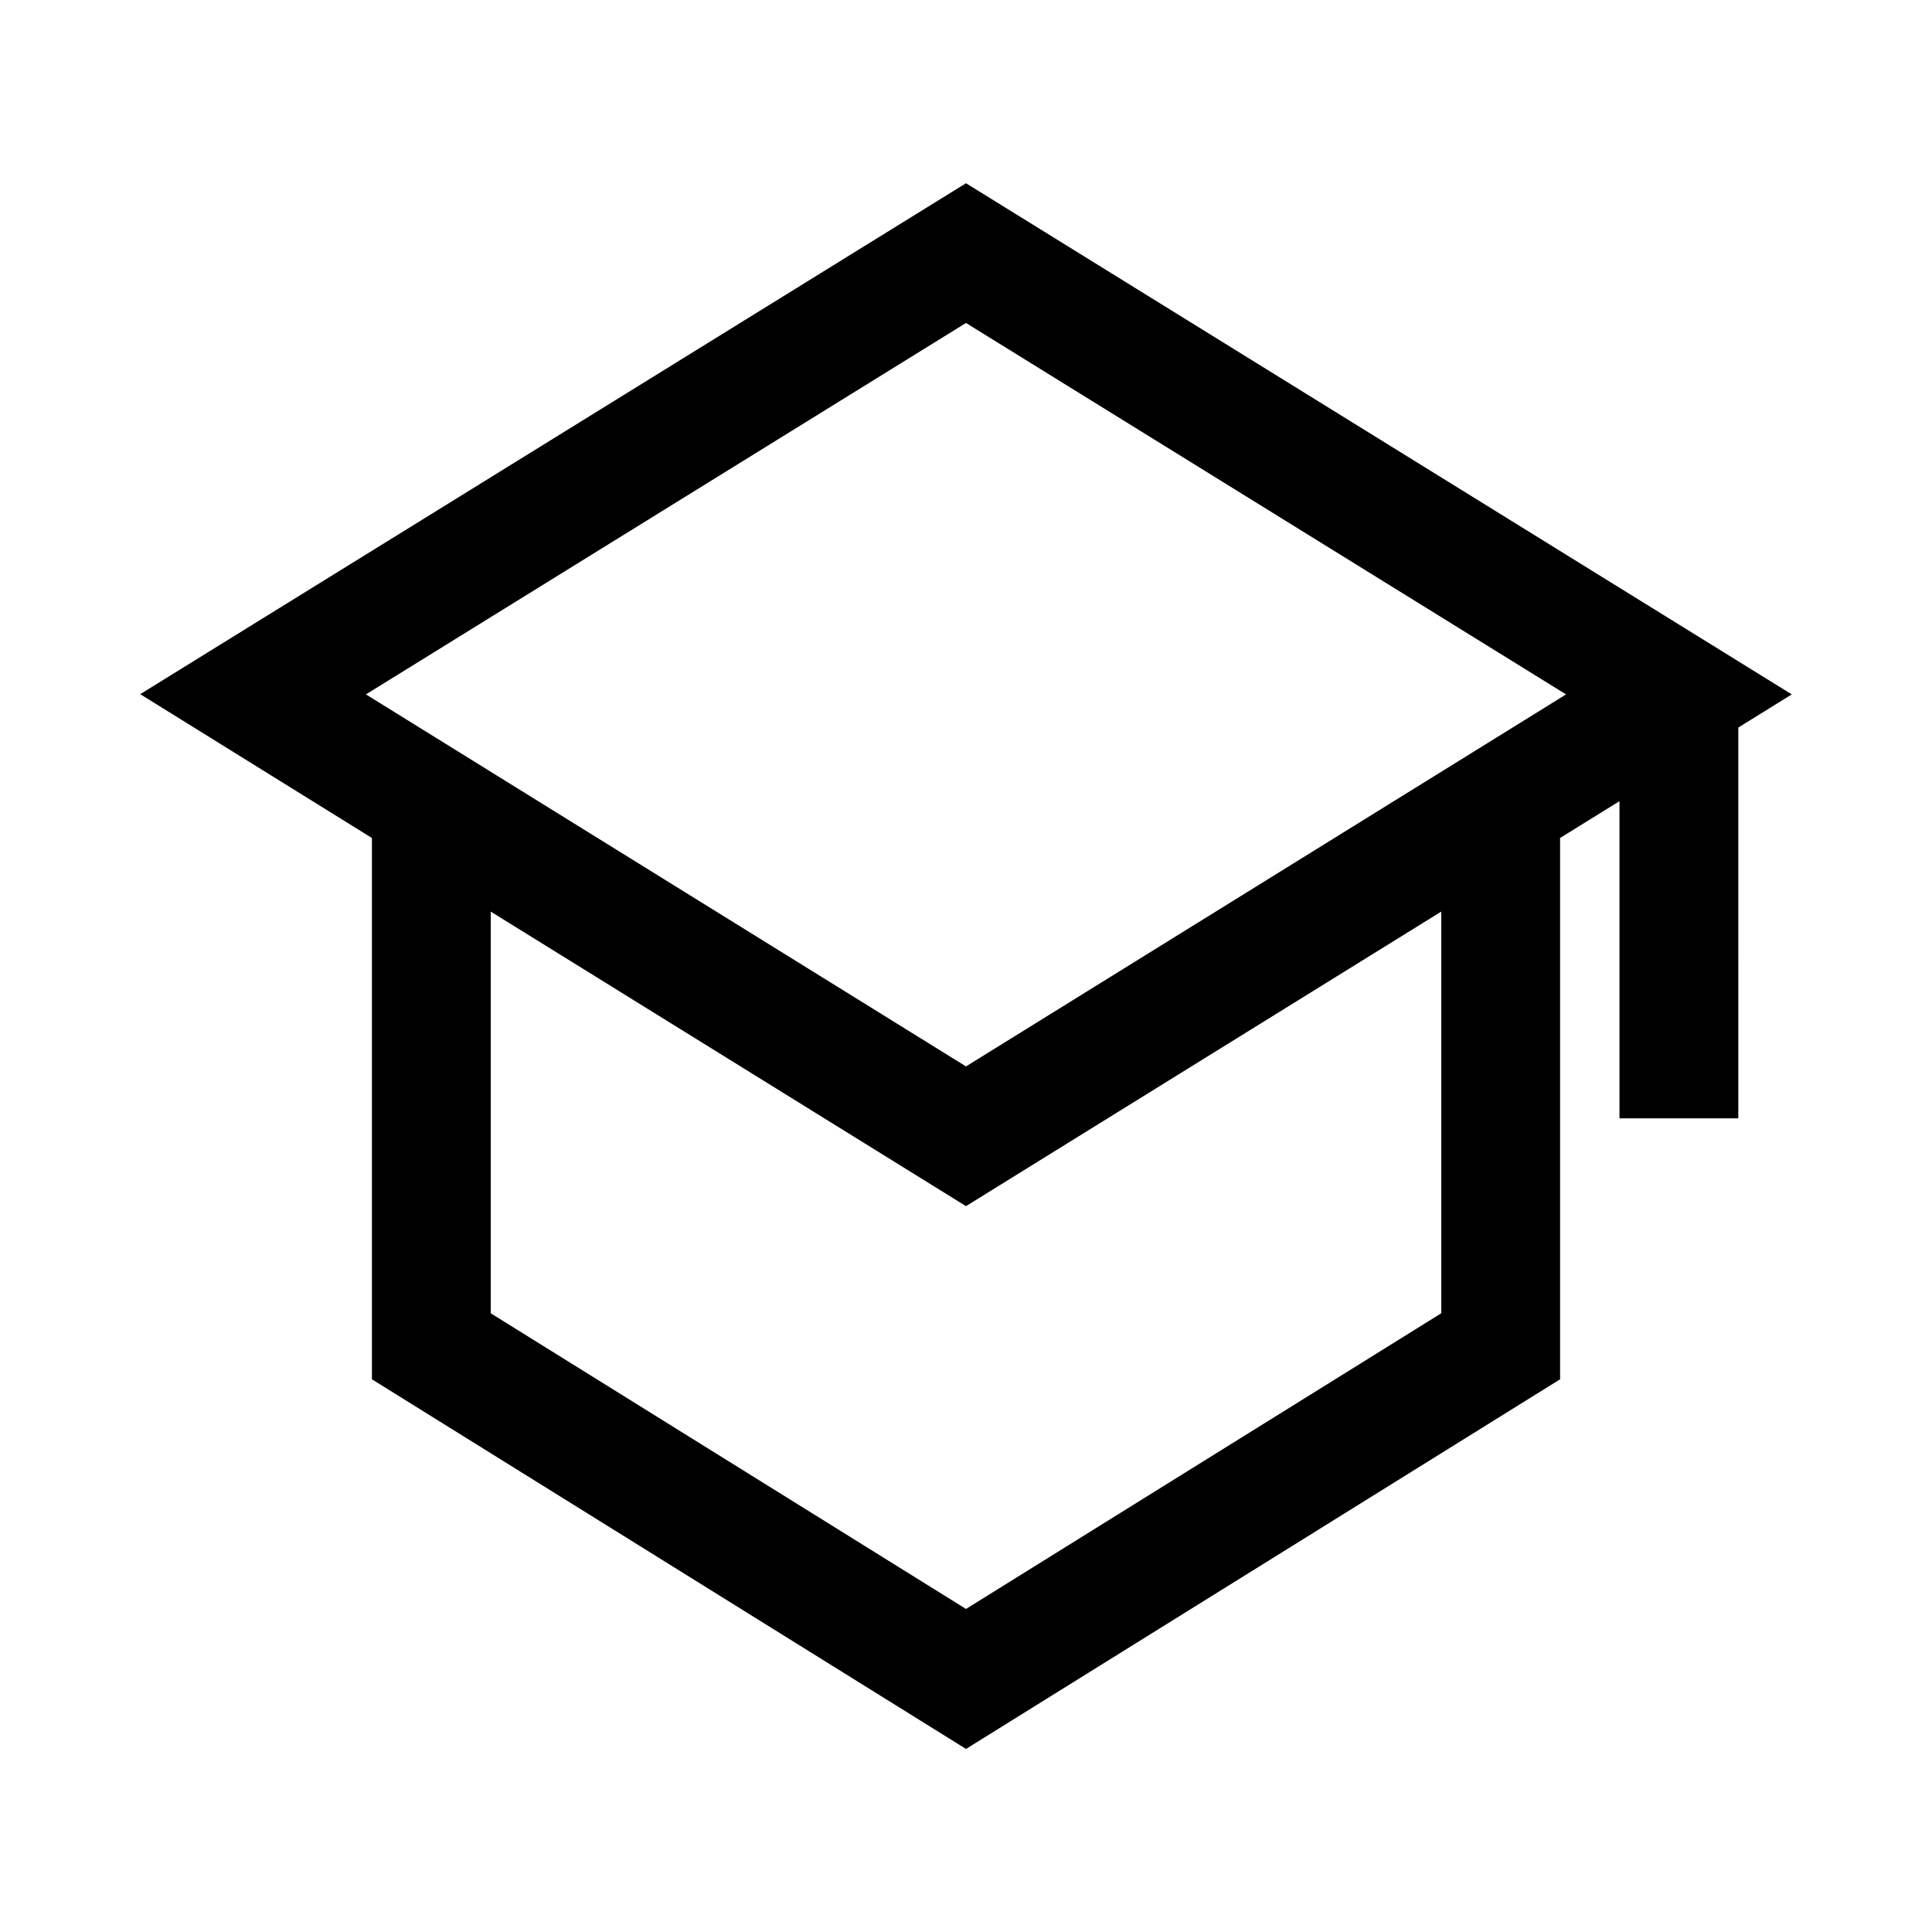 <?xml version="1.0" encoding="UTF-8"?>
<!-- Uploaded to: ICON Repo, www.iconrepo.com, Generator: ICON Repo Mixer Tools -->
<svg fill="#000000" width="800px" height="800px" version="1.1" viewBox="144 144 512 512" xmlns="http://www.w3.org/2000/svg">
 <path d="m618.84 328.02-218.84-135.46-218.84 135.4 61.402 38.117v143.45l157.44 97.961 157.44-97.961-0.004-143.45 15.742-9.762v84.059h31.488l0.004-103.57zm-92.891 164.01-125.95 78.359-125.95-78.359v-106.45l125.95 78.059 125.95-78.059zm-125.95-65.418-159.02-98.59 159.02-98.43 159.02 98.434z"/>
</svg>